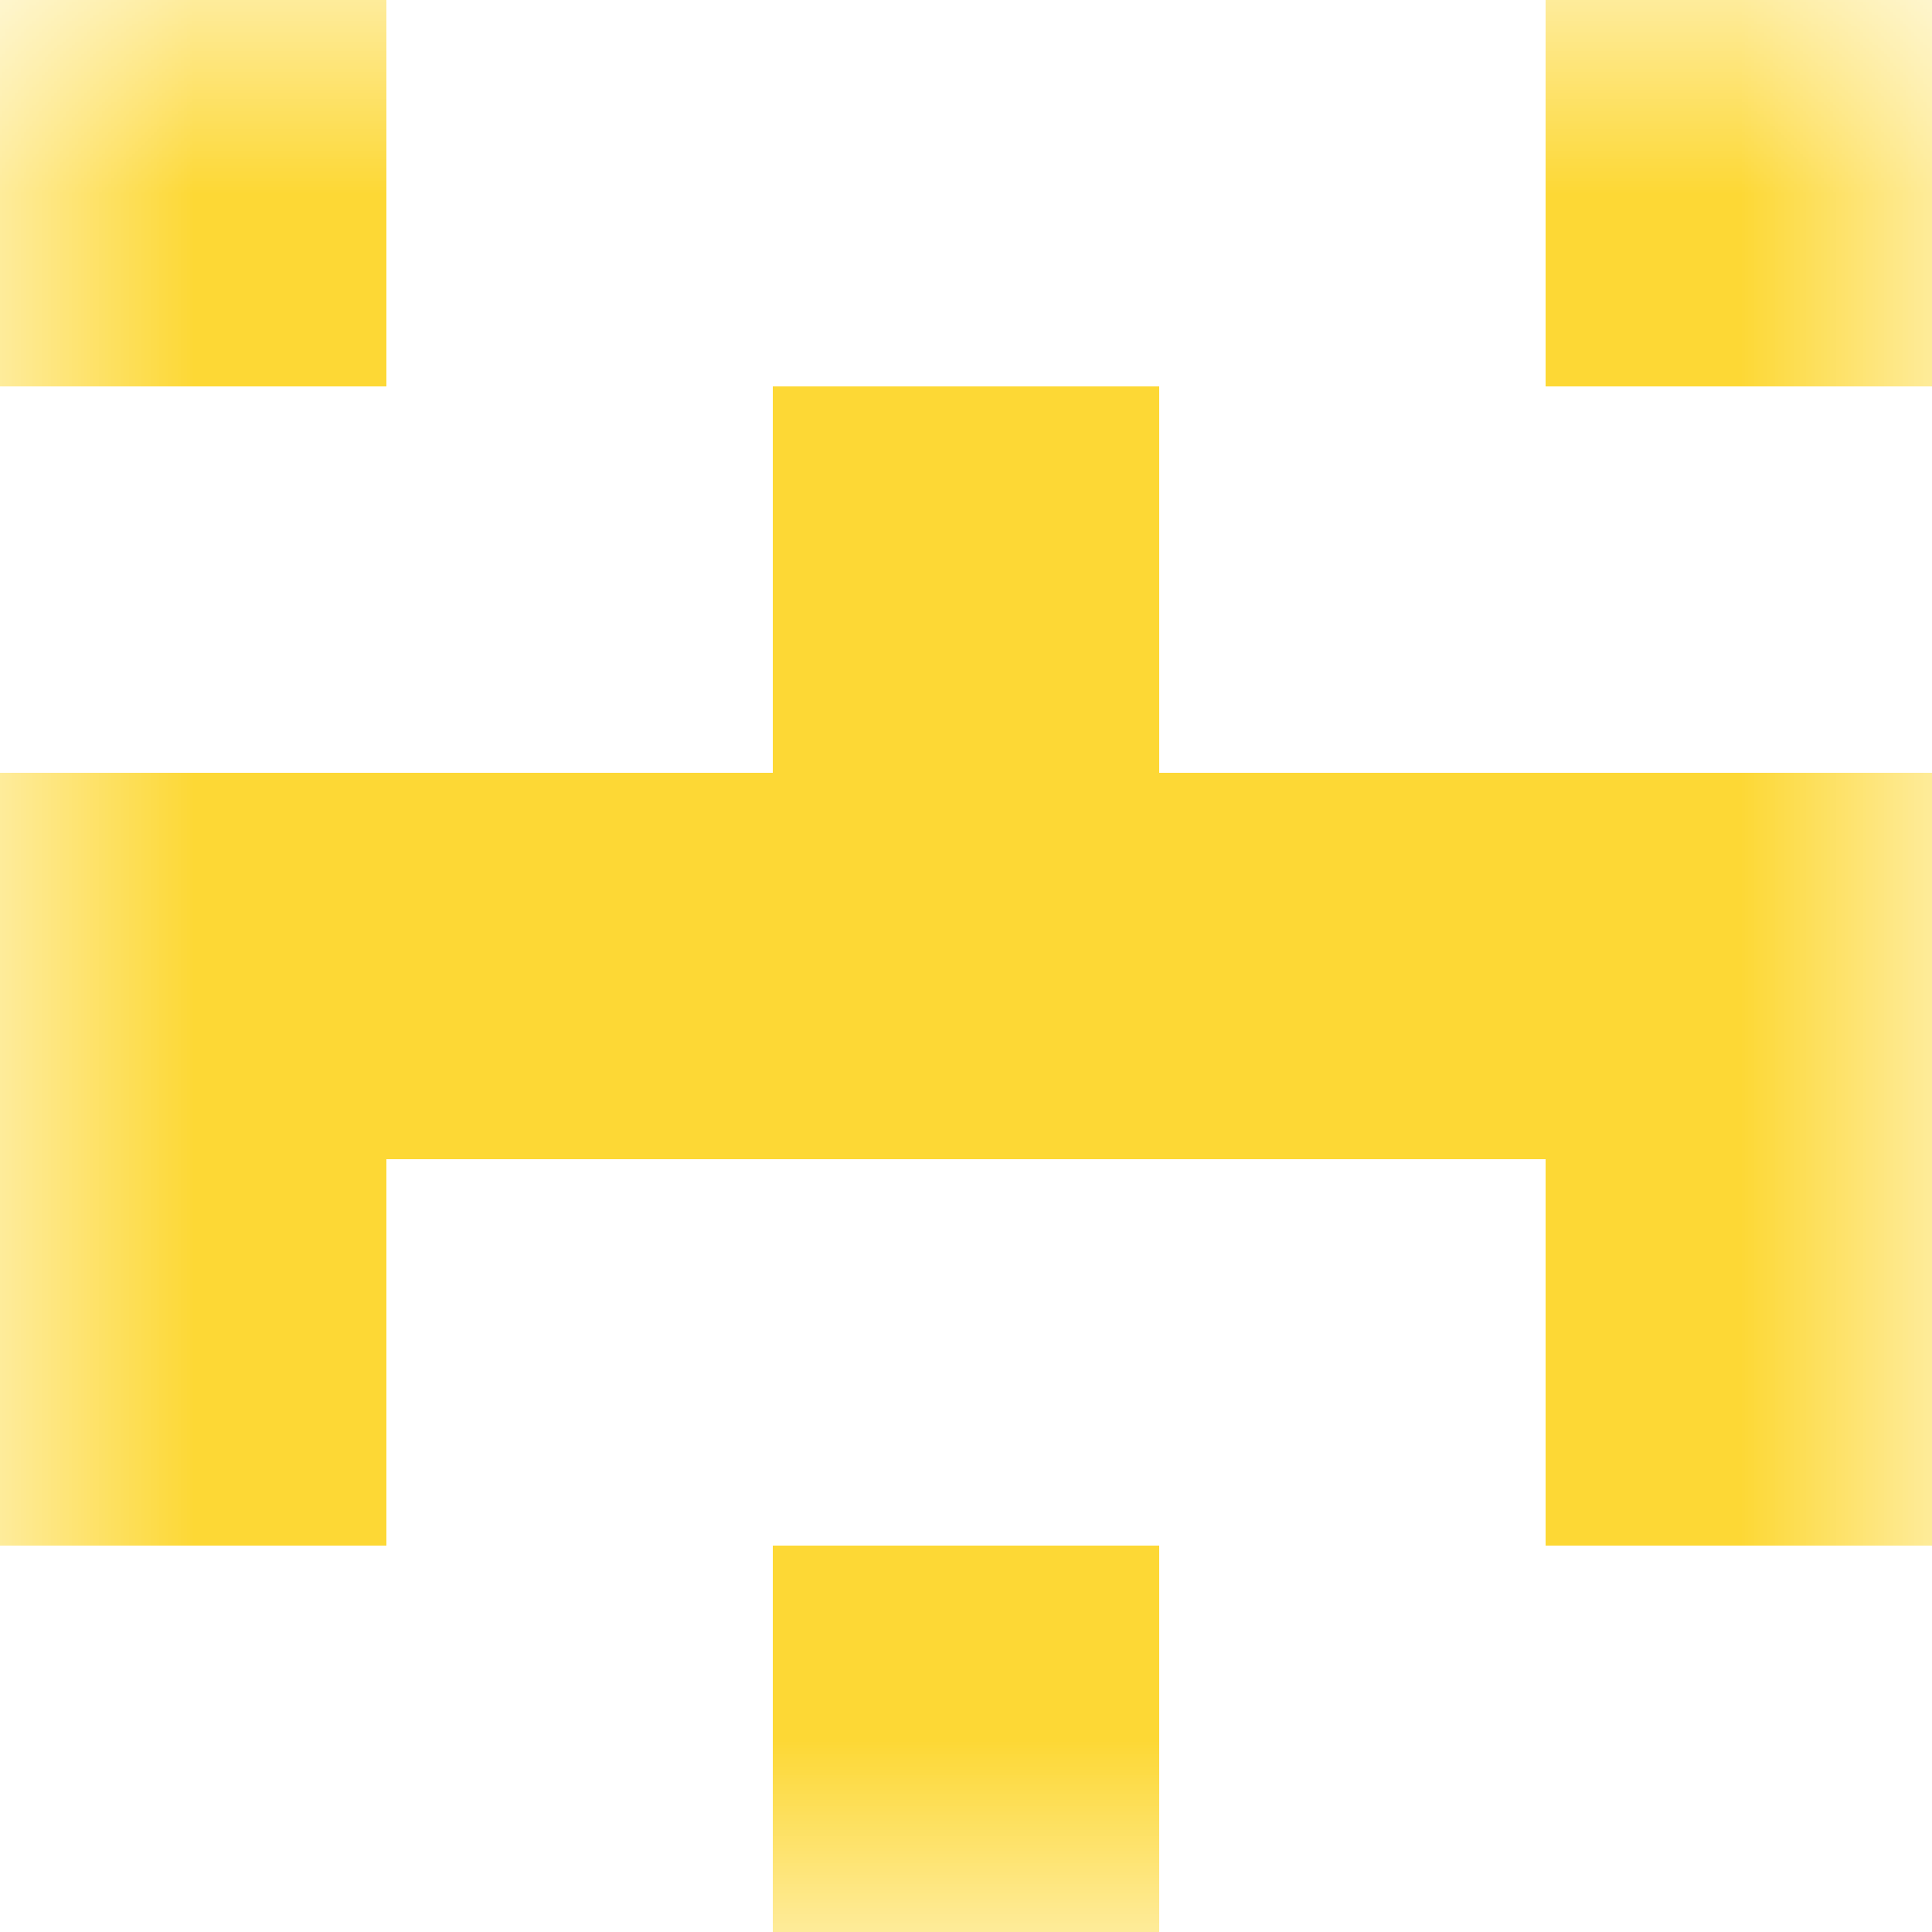 <svg xmlns="http://www.w3.org/2000/svg" viewBox="0 0 5 5" fill="none" shape-rendering="crispEdges"><mask id="viewboxMask"><rect width="5" height="5" rx="0" ry="0" x="0" y="0" fill="#fff" /></mask><g mask="url(#viewboxMask)"><path d="M1 0H0v1h1V0ZM5 0H4v1h1V0Z" fill="#fdd835"/><path fill="#fdd835" d="M2 1h1v1H2z"/><path fill="#fdd835" d="M0 2h5v1H0z"/><path d="M1 3H0v1h1V3ZM5 3H4v1h1V3Z" fill="#fdd835"/><path fill="#fdd835" d="M2 4h1v1H2z"/></g></svg>